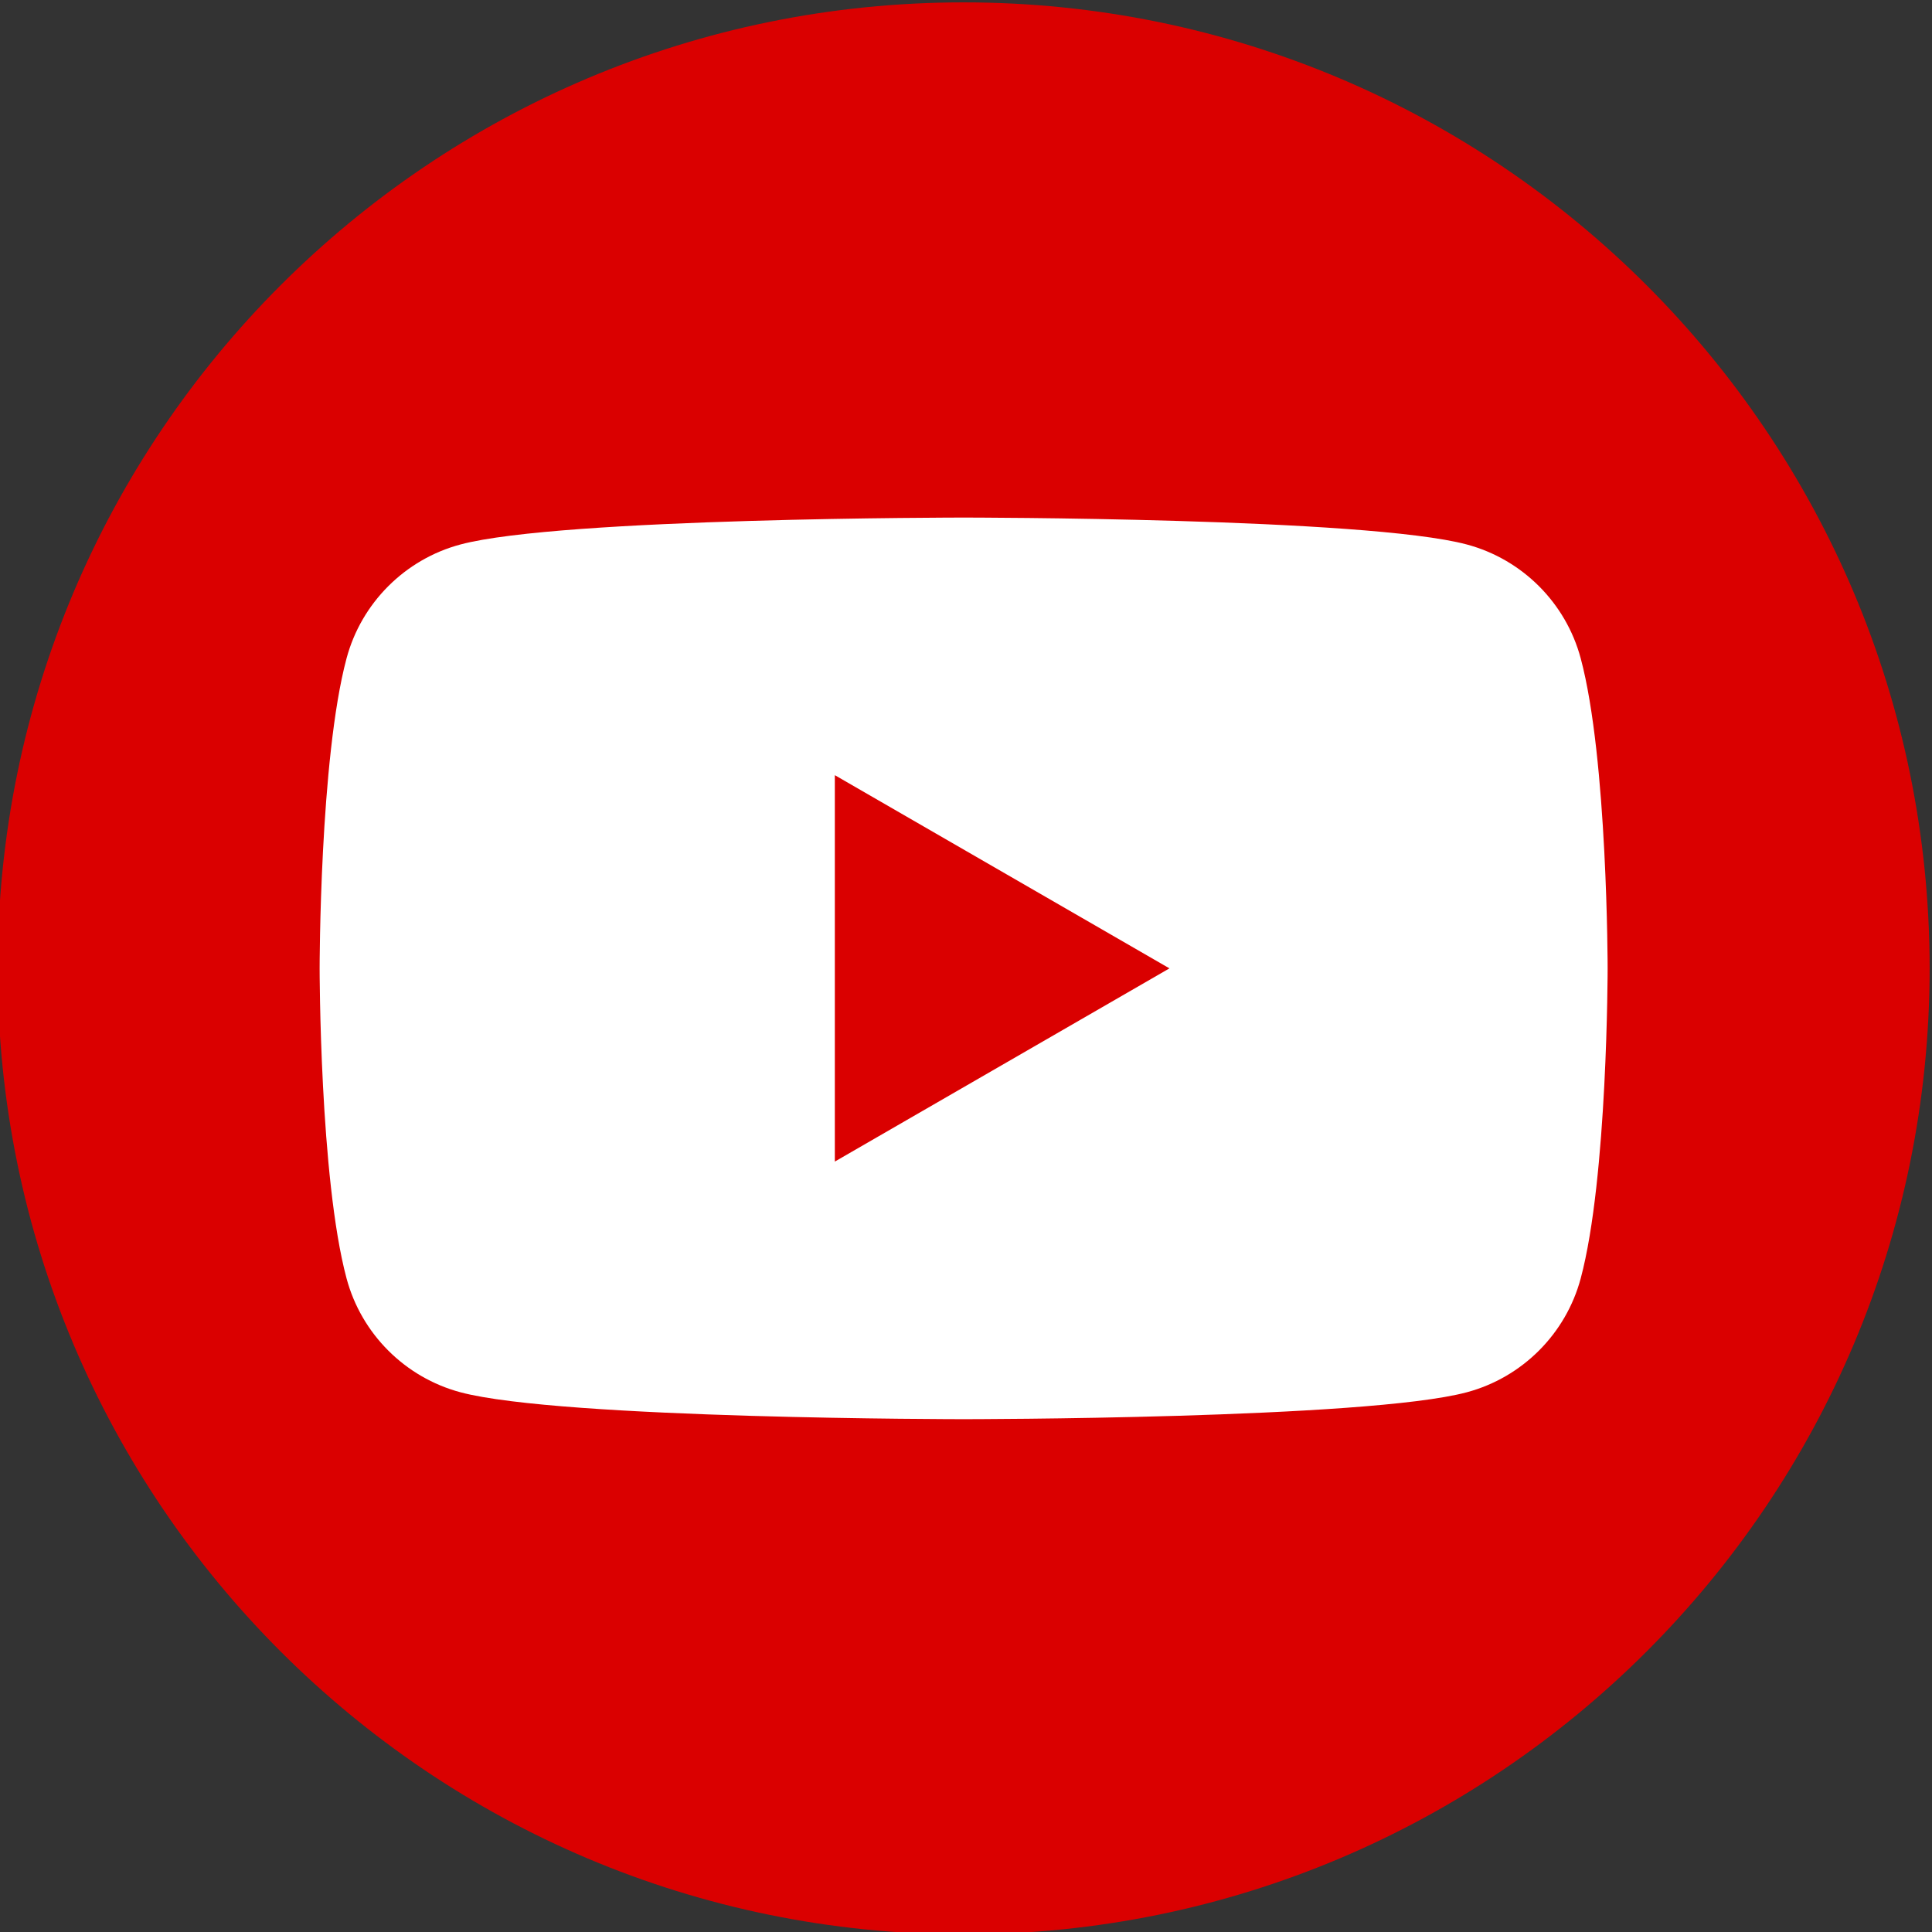 <?xml version="1.0" encoding="UTF-8"?> <svg xmlns="http://www.w3.org/2000/svg" xmlns:xlink="http://www.w3.org/1999/xlink" xmlns:xodm="http://www.corel.com/coreldraw/odm/2003" xml:space="preserve" width="50mm" height="50mm" version="1.1" style="shape-rendering:geometricPrecision; text-rendering:geometricPrecision; image-rendering:optimizeQuality; fill-rule:evenodd; clip-rule:evenodd" viewBox="0 0 5000 5000"><rect x="0" y="0" width="5000" height="5000" fill="#333333" stroke="none"/> <defs> <style type="text/css"> .fil0 {fill:#DA0000;fill-rule:nonzero} .fil1 {fill:white;fill-rule:nonzero} </style> </defs> <g id="Слой_x0020_1">  <path class="fil0" d="M4993.87 2506.13c0,1380.7 -1119.3,2500 -2500,2500 -1380.7,0 -2500,-1119.3 -2500,-2500 0,-1380.7 1119.3,-2500 2500,-2500 1380.7,0 2500,1119.3 2500,2500z"></path> <path class="fil1" d="M2160.54 3006.13l0 -1000 866 500 -866 500zm1930.33 -1302.3c-38.33,-143.4 -151.26,-256.37 -294.7,-294.7 -259.93,-69.67 -1302.3,-69.67 -1302.3,-69.67 0,0 -1042.37,0 -1302.33,69.67 -143.41,38.33 -256.34,151.3 -294.67,294.7 -69.67,259.93 -69.67,802.3 -69.67,802.3 0,0 0,542.37 69.67,802.33 38.33,143.41 151.26,256.34 294.67,294.71 259.96,69.63 1302.33,69.63 1302.33,69.63 0,0 1042.37,0 1302.3,-69.63 143.44,-38.37 256.37,-151.3 294.7,-294.71 69.67,-259.96 69.67,-802.33 69.67,-802.33 0,0 0,-542.37 -69.67,-802.3z"></path> </g> </svg> 